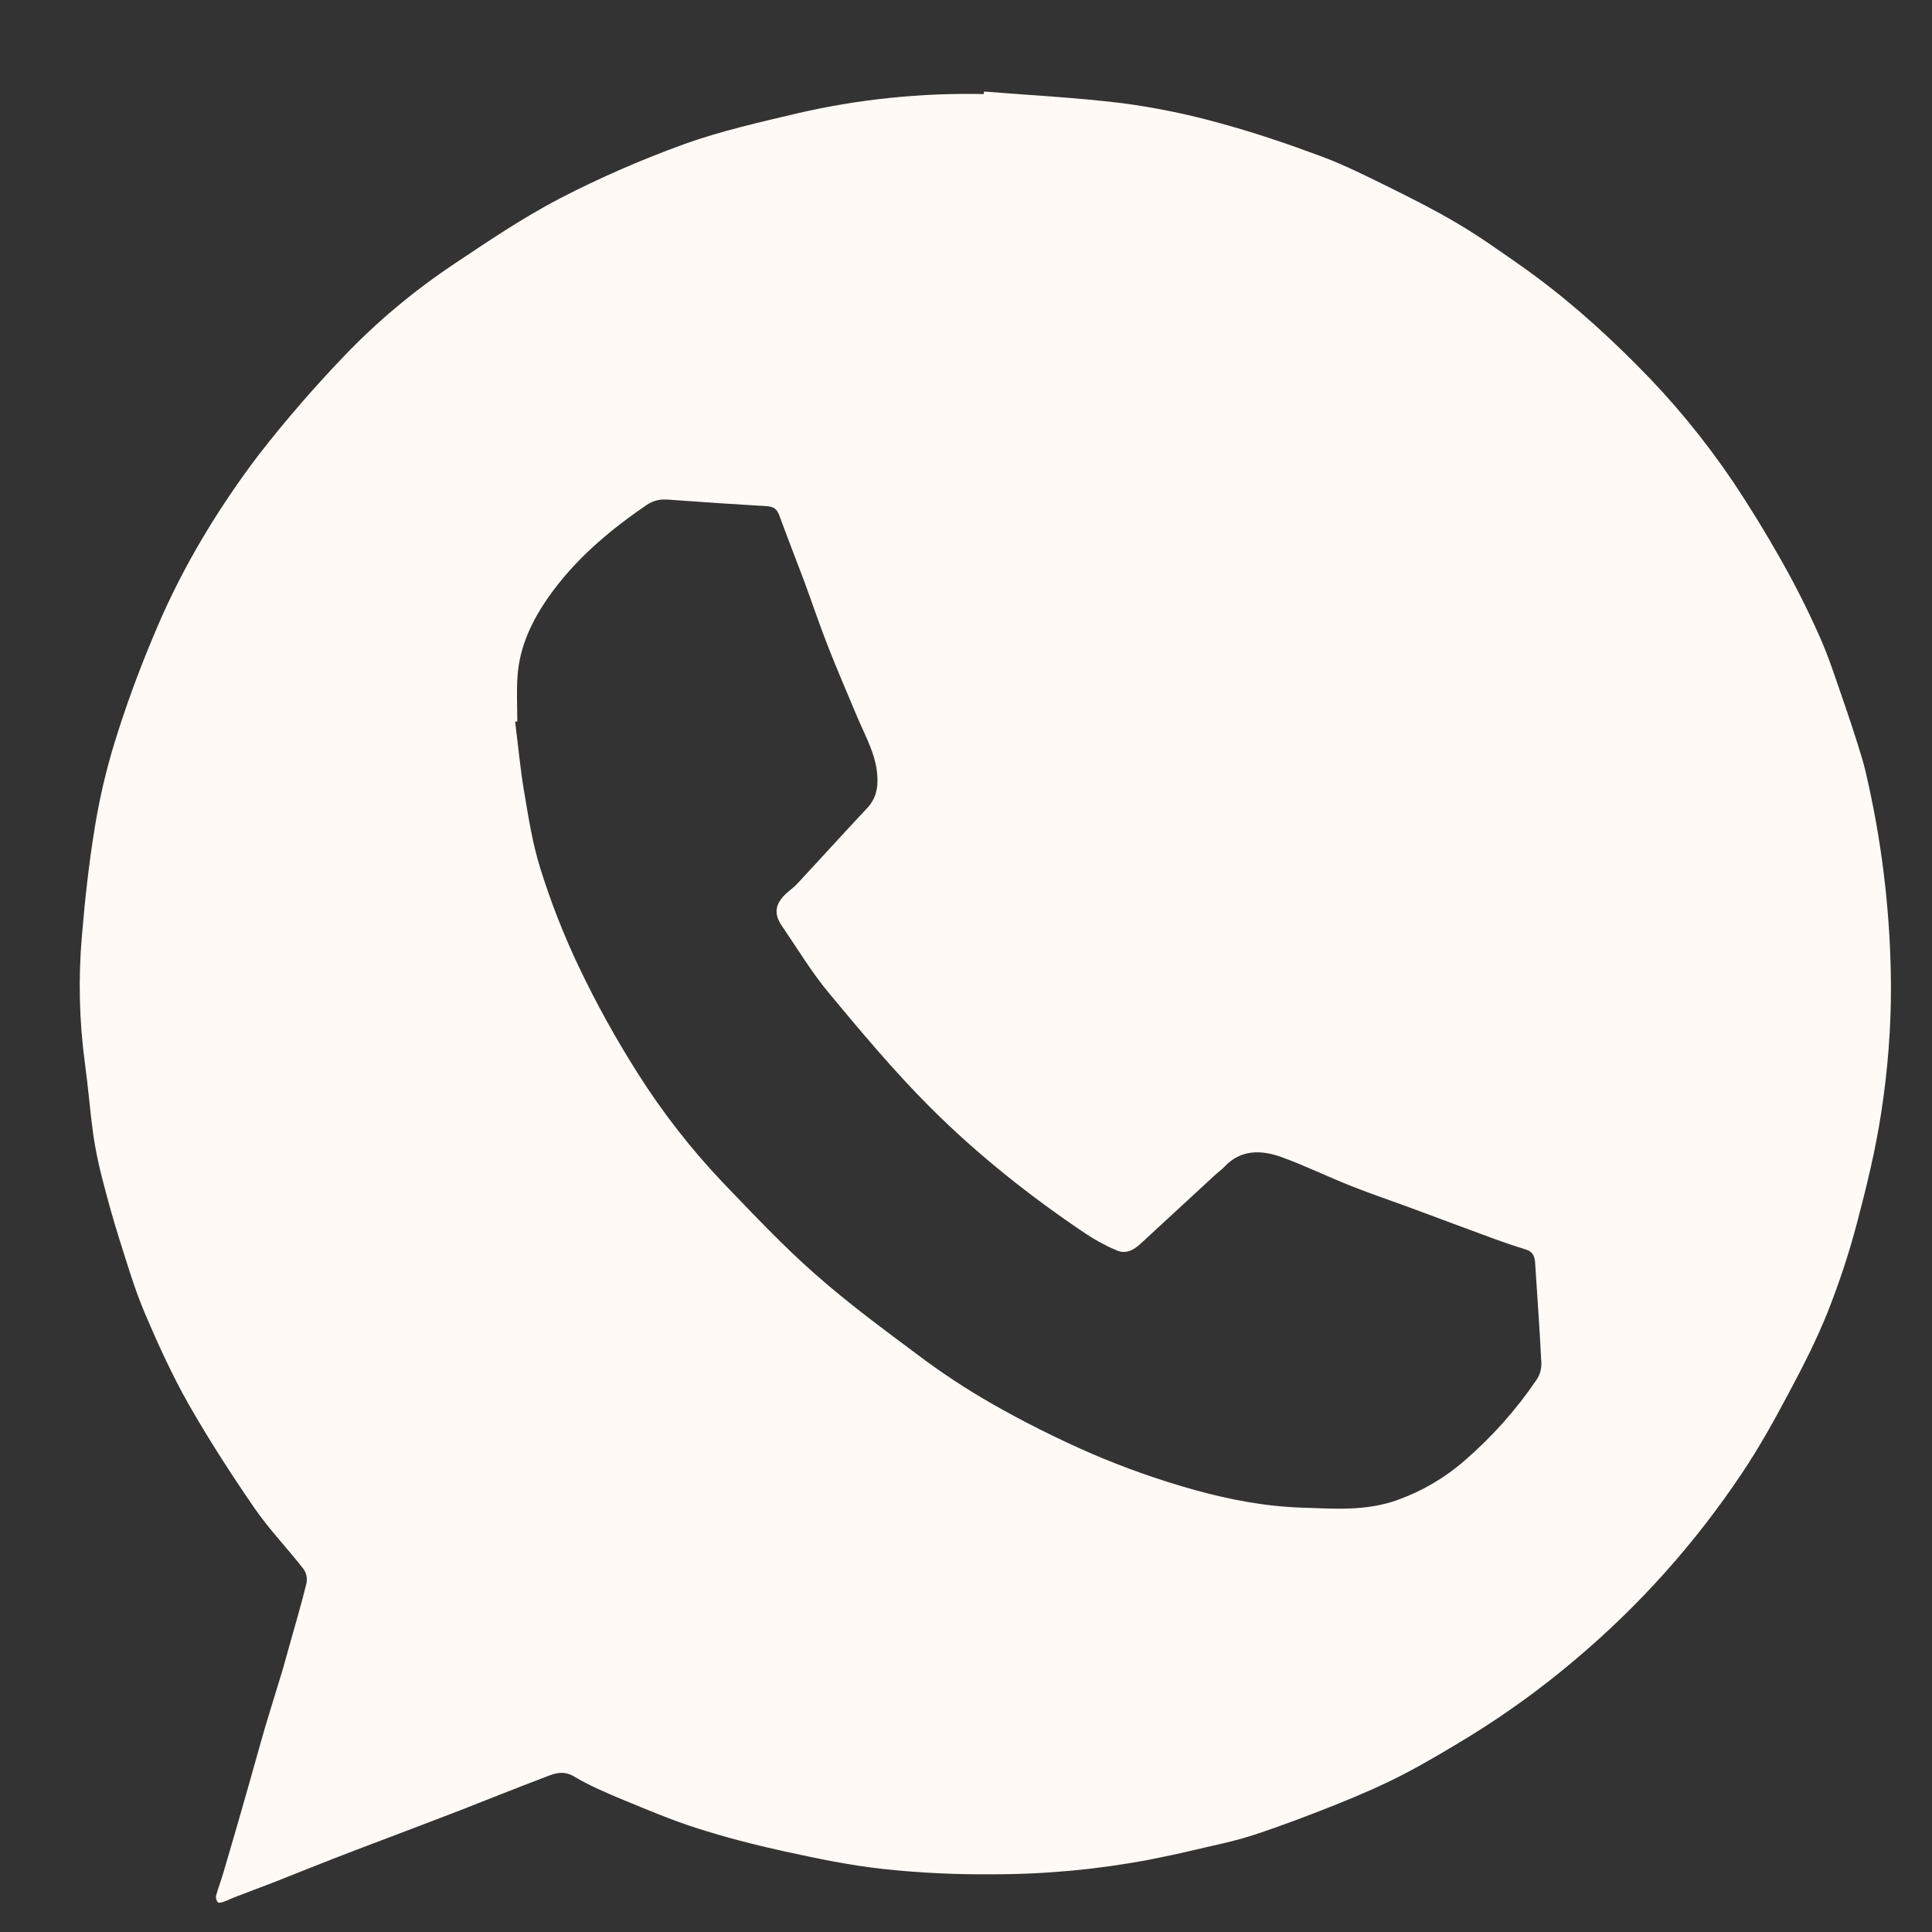 <?xml version="1.0" encoding="UTF-8"?> <svg xmlns="http://www.w3.org/2000/svg" width="16" height="16" viewBox="0 0 16 16" fill="none"><rect x="0" y="0" width="16" height="16" fill="#333333" stroke="none"/><path d="M8.149 0.758C8.532 0.789 8.917 0.808 9.298 0.855C9.567 0.891 9.834 0.945 10.095 1.018C10.381 1.095 10.663 1.191 10.94 1.294C11.132 1.365 11.316 1.458 11.501 1.549C11.695 1.645 11.889 1.743 12.076 1.854C12.25 1.957 12.416 2.075 12.583 2.192C12.932 2.436 13.251 2.717 13.551 3.019C13.848 3.315 14.115 3.639 14.35 3.986C14.492 4.199 14.626 4.417 14.752 4.641C14.867 4.844 14.972 5.053 15.067 5.266C15.143 5.436 15.2 5.614 15.261 5.79C15.314 5.942 15.364 6.095 15.411 6.248C15.438 6.333 15.458 6.422 15.477 6.51C15.596 7.054 15.657 7.608 15.66 8.164C15.661 8.517 15.633 8.869 15.579 9.218C15.532 9.525 15.458 9.829 15.378 10.131C15.312 10.382 15.23 10.629 15.134 10.871C15.043 11.098 14.93 11.319 14.814 11.536C14.694 11.762 14.57 11.986 14.427 12.199C14.04 12.779 13.572 13.303 13.035 13.753C12.767 13.98 12.482 14.186 12.184 14.371C12 14.483 11.816 14.594 11.625 14.693C11.45 14.784 11.267 14.863 11.084 14.937C10.851 15.03 10.616 15.12 10.377 15.198C10.211 15.252 10.038 15.285 9.868 15.326C9.754 15.353 9.639 15.377 9.524 15.4C9.097 15.481 8.663 15.522 8.228 15.522C7.923 15.525 7.617 15.511 7.314 15.478C7.036 15.448 6.76 15.39 6.486 15.33C6.245 15.277 6.005 15.215 5.771 15.14C5.564 15.074 5.363 14.989 5.162 14.906C5.023 14.848 4.883 14.789 4.754 14.712C4.651 14.651 4.57 14.697 4.484 14.729C4.258 14.815 4.034 14.905 3.809 14.993C3.641 15.058 3.473 15.121 3.306 15.185C3.127 15.253 2.948 15.32 2.771 15.389C2.608 15.452 2.446 15.518 2.284 15.582C2.168 15.627 2.051 15.67 1.935 15.715C1.909 15.725 1.884 15.739 1.857 15.748C1.84 15.754 1.814 15.762 1.806 15.755C1.799 15.748 1.794 15.739 1.791 15.73C1.788 15.72 1.788 15.71 1.789 15.7C1.808 15.632 1.834 15.566 1.853 15.498C1.923 15.262 1.991 15.026 2.058 14.79C2.105 14.628 2.148 14.466 2.195 14.306C2.242 14.147 2.292 13.989 2.34 13.831C2.361 13.759 2.38 13.686 2.401 13.613C2.448 13.445 2.498 13.277 2.539 13.108C2.546 13.067 2.536 13.025 2.512 12.992C2.379 12.821 2.227 12.664 2.105 12.486C1.913 12.207 1.73 11.923 1.563 11.631C1.426 11.389 1.309 11.133 1.2 10.877C1.116 10.679 1.055 10.472 0.99 10.267C0.935 10.094 0.887 9.918 0.842 9.742C0.813 9.627 0.789 9.511 0.772 9.394C0.745 9.198 0.73 8.999 0.703 8.803C0.656 8.455 0.648 8.104 0.678 7.754C0.703 7.453 0.736 7.151 0.785 6.853C0.824 6.613 0.879 6.376 0.951 6.143C1.041 5.852 1.146 5.565 1.264 5.284C1.368 5.03 1.489 4.783 1.626 4.544C1.783 4.271 1.958 4.008 2.15 3.757C2.367 3.479 2.597 3.213 2.841 2.958C3.117 2.668 3.426 2.409 3.761 2.186C4.046 1.995 4.332 1.802 4.637 1.643C4.97 1.471 5.314 1.321 5.668 1.193C5.972 1.084 6.293 1.012 6.61 0.937C7.113 0.821 7.63 0.768 8.147 0.779C8.148 0.772 8.149 0.765 8.149 0.758ZM4.284 5.975L4.266 5.976C4.291 6.171 4.308 6.366 4.341 6.559C4.377 6.773 4.411 6.99 4.476 7.196C4.562 7.471 4.667 7.74 4.791 8.001C4.935 8.304 5.098 8.599 5.278 8.883C5.487 9.215 5.73 9.525 6.002 9.81C6.245 10.062 6.485 10.318 6.748 10.549C7.019 10.789 7.312 11.005 7.603 11.222C7.795 11.367 7.997 11.5 8.206 11.62C8.473 11.773 8.749 11.911 9.032 12.035C9.313 12.156 9.601 12.258 9.896 12.34C10.186 12.42 10.485 12.477 10.79 12.486C11.054 12.495 11.317 12.515 11.574 12.422C11.777 12.349 11.965 12.239 12.127 12.098C12.355 11.901 12.556 11.676 12.725 11.427C12.752 11.387 12.766 11.339 12.765 11.29C12.751 11.011 12.731 10.733 12.713 10.454C12.709 10.403 12.692 10.364 12.636 10.348C12.549 10.321 12.463 10.292 12.378 10.261C12.151 10.178 11.925 10.093 11.699 10.009C11.531 9.947 11.361 9.89 11.195 9.824C10.999 9.747 10.81 9.654 10.612 9.582C10.445 9.523 10.275 9.517 10.139 9.664C10.114 9.69 10.084 9.71 10.058 9.735C9.855 9.923 9.651 10.111 9.448 10.298C9.39 10.352 9.324 10.389 9.247 10.355C9.159 10.318 9.075 10.272 8.996 10.22C8.532 9.909 8.095 9.562 7.702 9.169C7.406 8.873 7.136 8.55 6.868 8.228C6.721 8.052 6.602 7.853 6.472 7.663C6.408 7.568 6.42 7.489 6.503 7.407C6.535 7.376 6.574 7.35 6.604 7.317C6.797 7.11 6.987 6.899 7.181 6.693C7.252 6.617 7.272 6.532 7.266 6.432C7.257 6.256 7.172 6.107 7.105 5.951C7.02 5.749 6.933 5.547 6.853 5.343C6.785 5.169 6.726 4.992 6.661 4.816C6.592 4.632 6.52 4.45 6.453 4.266C6.435 4.216 6.405 4.196 6.352 4.192C6.081 4.176 5.81 4.158 5.539 4.138C5.472 4.133 5.417 4.141 5.357 4.181C5.044 4.394 4.76 4.635 4.542 4.945C4.404 5.143 4.303 5.356 4.286 5.598C4.277 5.723 4.284 5.849 4.284 5.975Z" fill="#FFFAF5"></path></svg> 